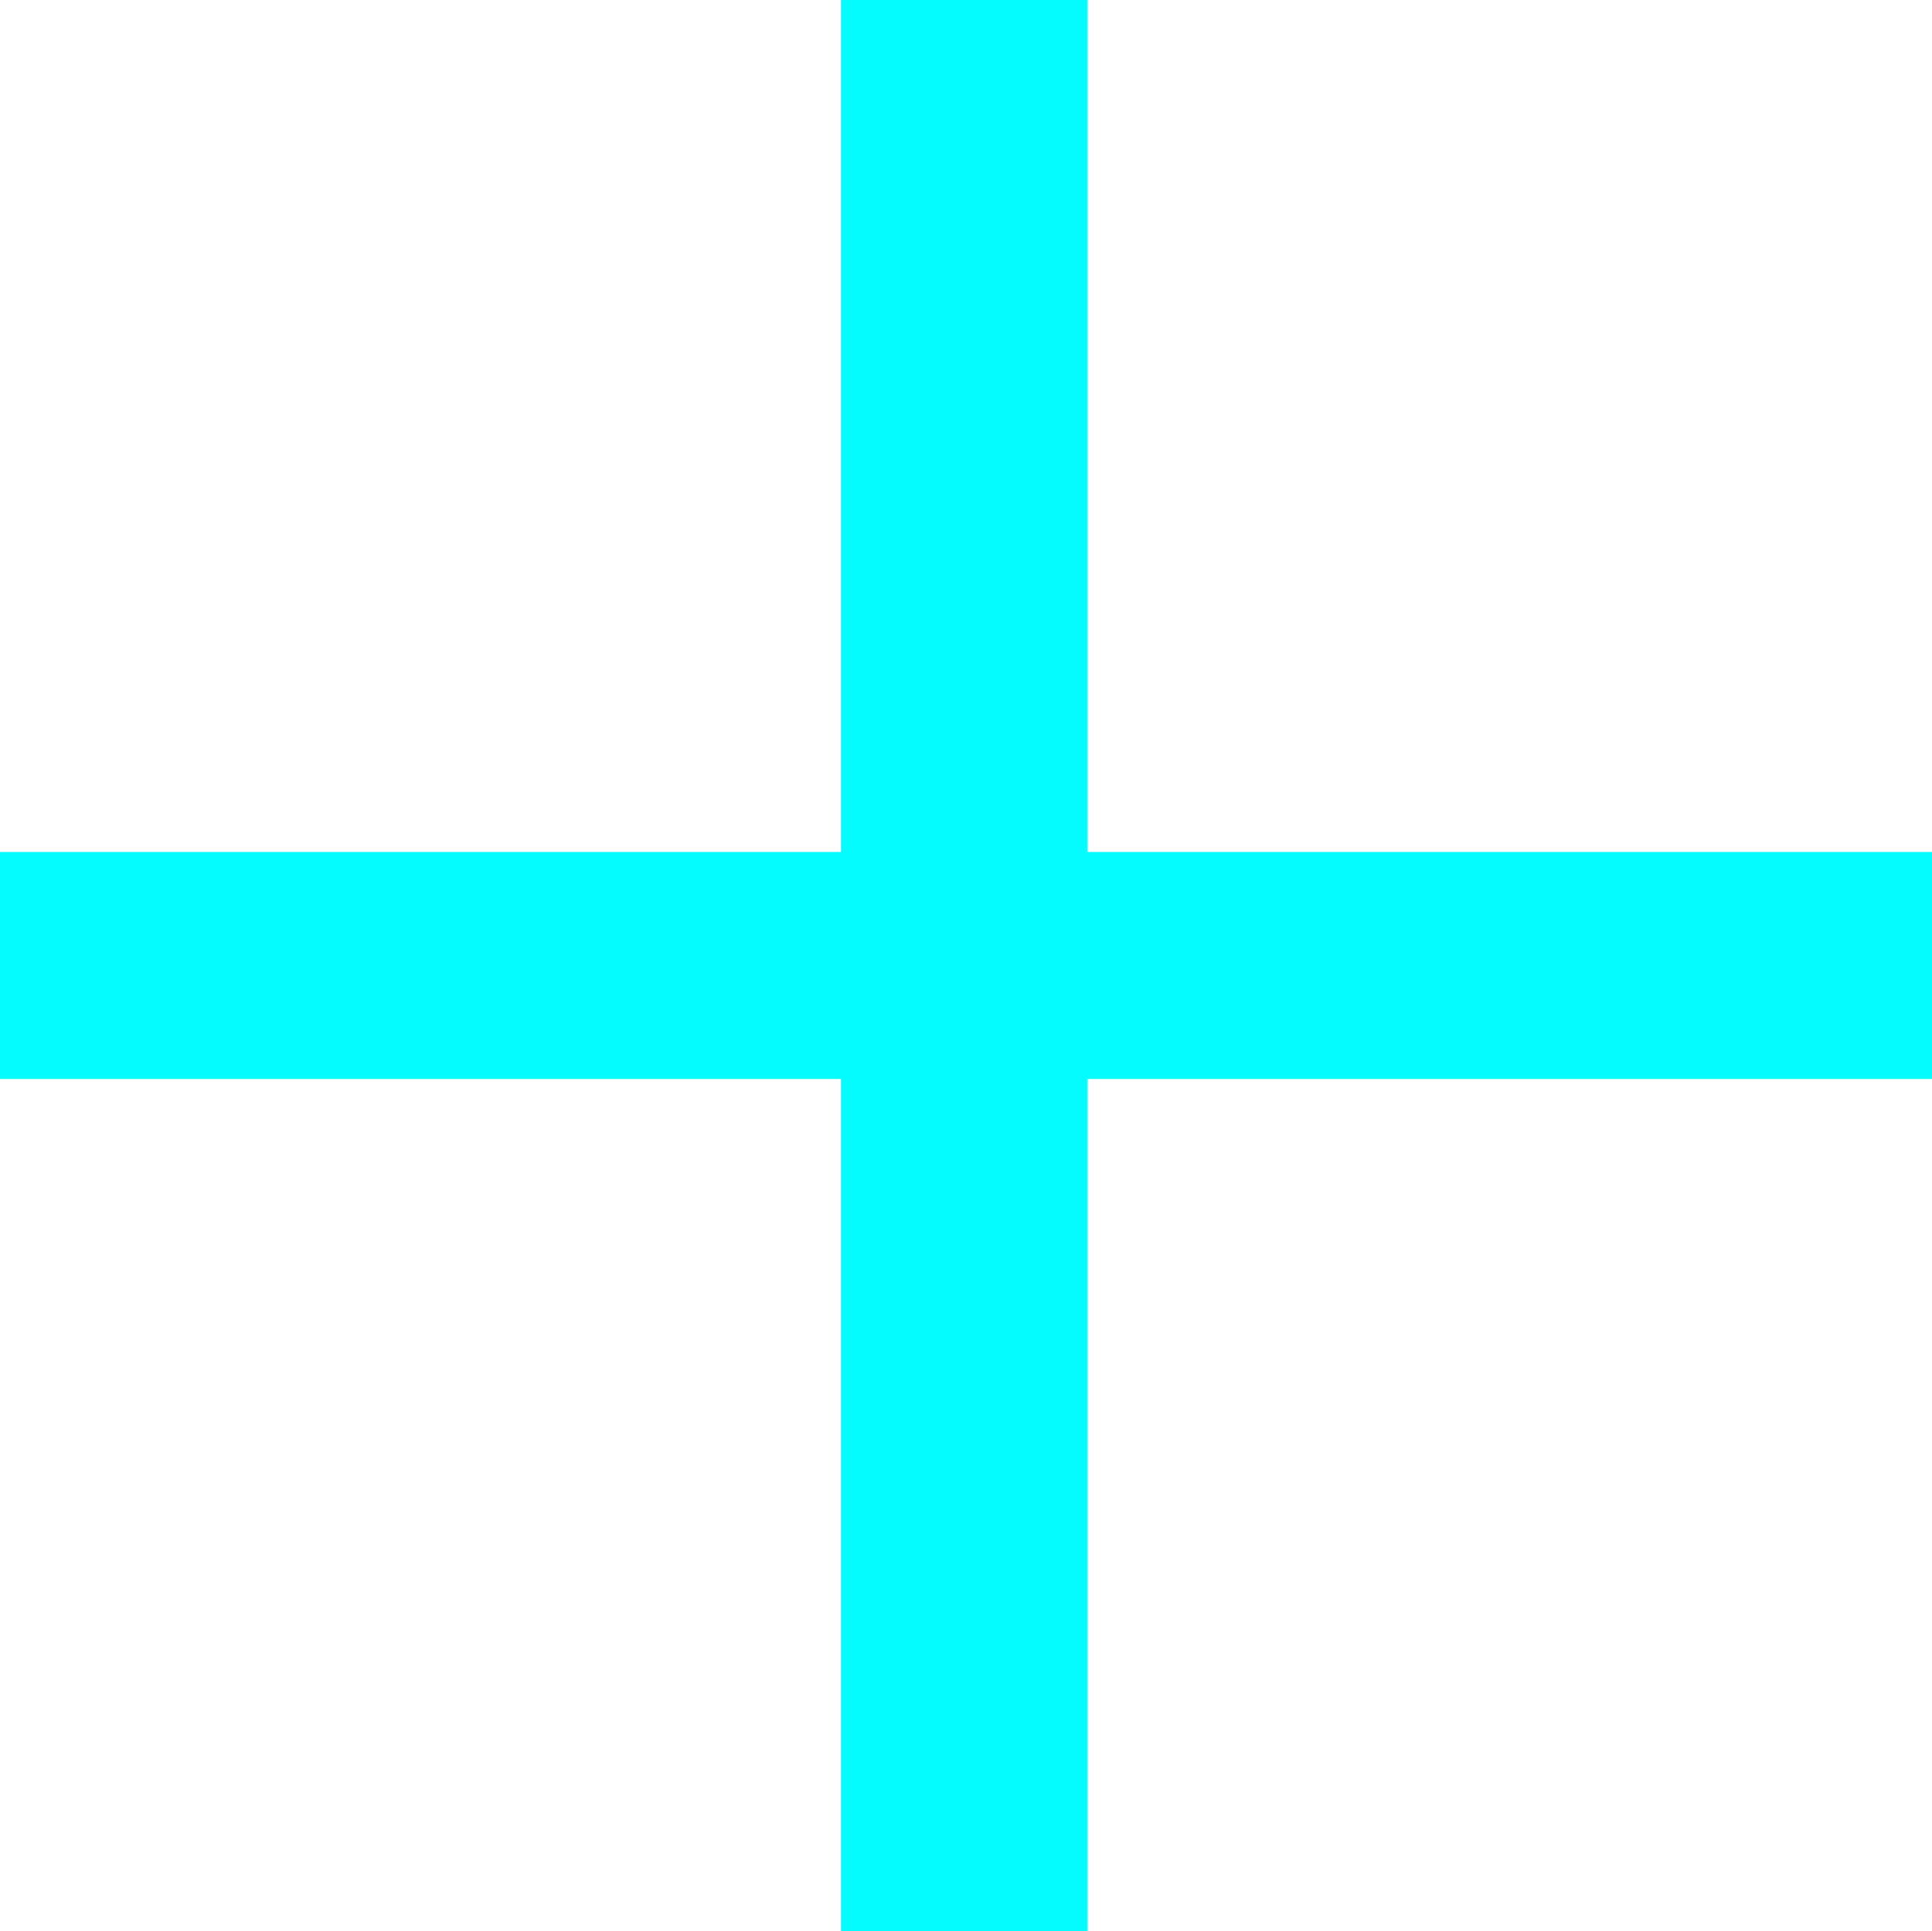 <?xml version="1.0" encoding="utf-8"?>
<svg xmlns="http://www.w3.org/2000/svg" fill="none" height="100%" overflow="visible" preserveAspectRatio="none" style="display: block;" viewBox="0 0 9.258 9.255" width="100%">
<path d="M9.258 5.171H5.21V9.255H4.03V5.171H0V4.083H4.03V0H5.21V4.083H9.258V5.171Z" fill="#04FCFF" id="Vector"/>
</svg>